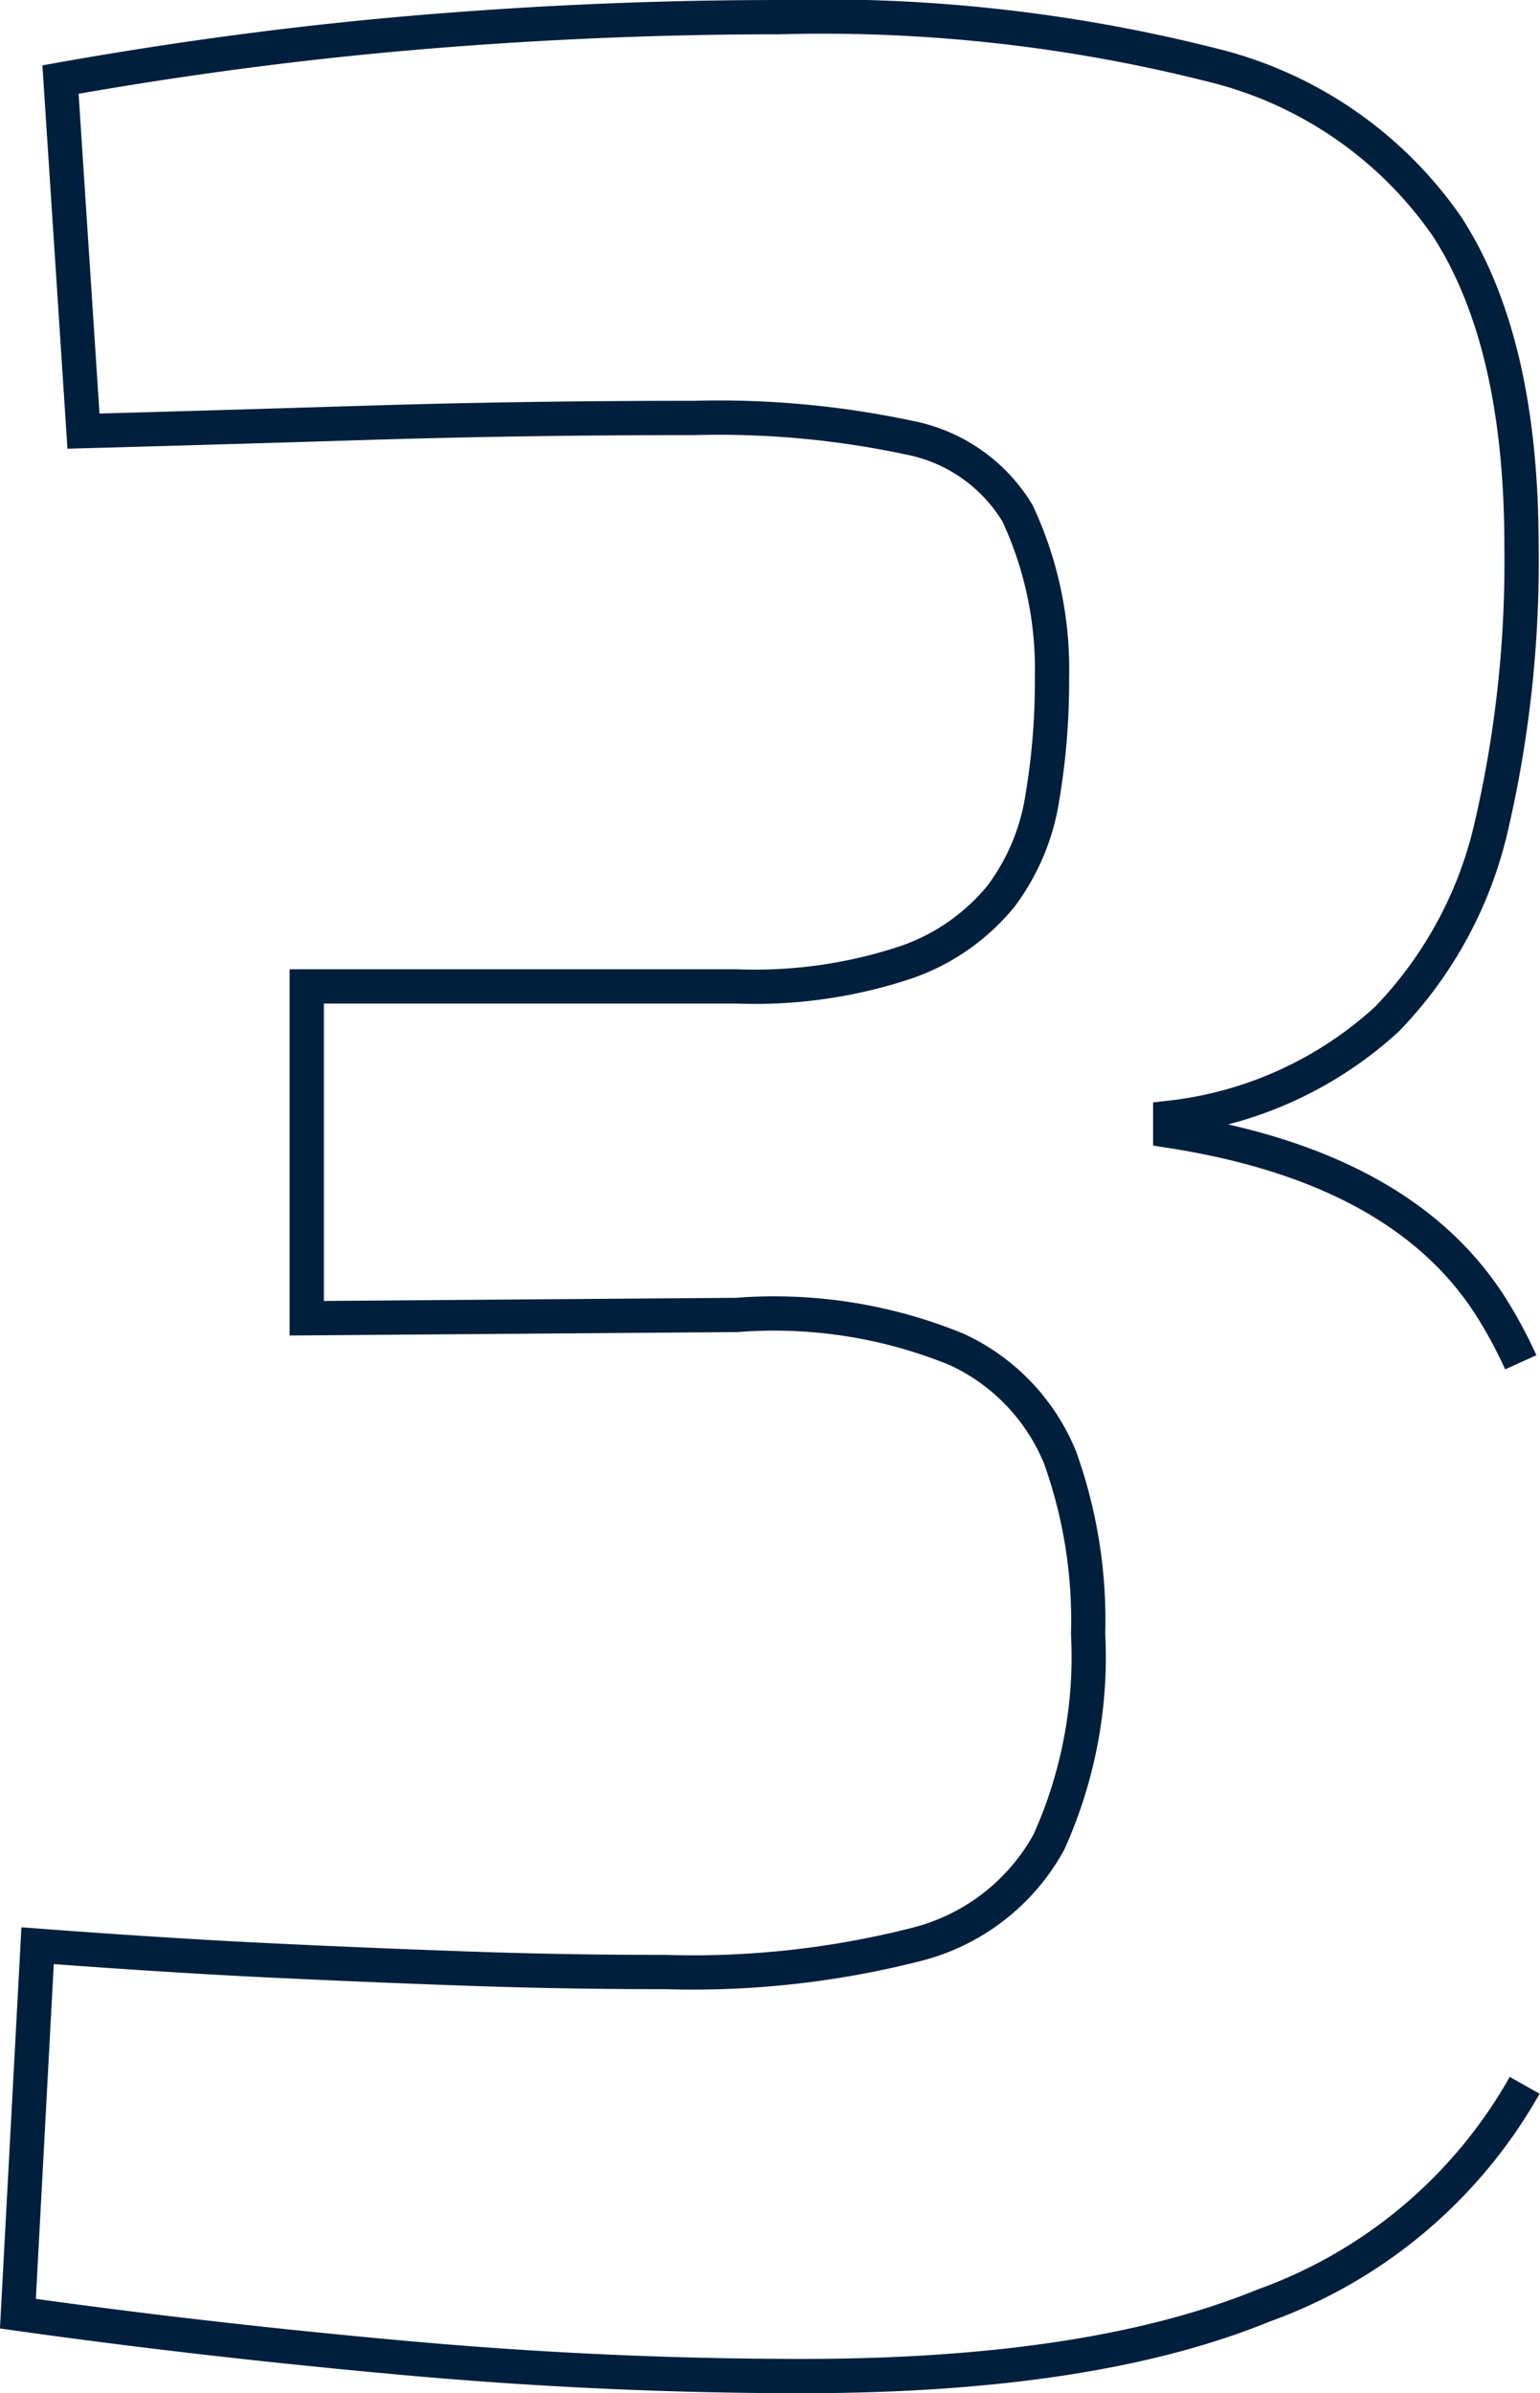 <svg xmlns="http://www.w3.org/2000/svg" width="43.096" height="66.925" viewBox="0 0 43.096 66.925">
  <g id="Componente_41_4" data-name="Componente 41 – 4" transform="translate(0.502 0.479)">
    <g id="Raggruppa_947" data-name="Raggruppa 947" transform="translate(0 -17.406)">
      <path id="Tracciato_966" data-name="Tracciato 966" d="M731.156,401.548a13.692,13.692,0,0,1-7.3,6.156q-4.823,1.974-12.909,1.975-5.512,0-11.117-.505t-10.84-1.24l.551-10.29q3.674.276,6.569.414t5.559.23q2.664.093,5.421.092a25.338,25.338,0,0,0,7.074-.78,5.869,5.869,0,0,0,3.675-2.849,12.58,12.58,0,0,0,1.1-5.834,13.466,13.466,0,0,0-.781-4.916,5.7,5.7,0,0,0-2.894-3.031,13.477,13.477,0,0,0-6.155-.965l-12.036.092v-9.279h12.036a13.377,13.377,0,0,0,4.777-.689,5.92,5.92,0,0,0,2.618-1.838,6.164,6.164,0,0,0,1.148-2.711,19.519,19.519,0,0,0,.276-3.4,10.289,10.289,0,0,0-.965-4.594,4.55,4.55,0,0,0-3.032-2.114,25.6,25.6,0,0,0-6.018-.551q-4.778,0-9.233.138t-7.855.23l-.643-9.831q5.143-.916,10.152-1.331t9.968-.414a44.367,44.367,0,0,1,12.082,1.332A11.231,11.231,0,0,1,729,349.592q2.068,3.218,2.067,8.912a32.641,32.641,0,0,1-.827,7.764,11.391,11.391,0,0,1-2.94,5.466,10.753,10.753,0,0,1-6.063,2.756v.368q6.522,1.013,9,4.961a12.889,12.889,0,0,1,.81,1.51m0,0" transform="translate(-688.991 -326.306)" fill="none" stroke="#001f3c" stroke-width="0.959"/>
    </g>
  </g>
</svg>
